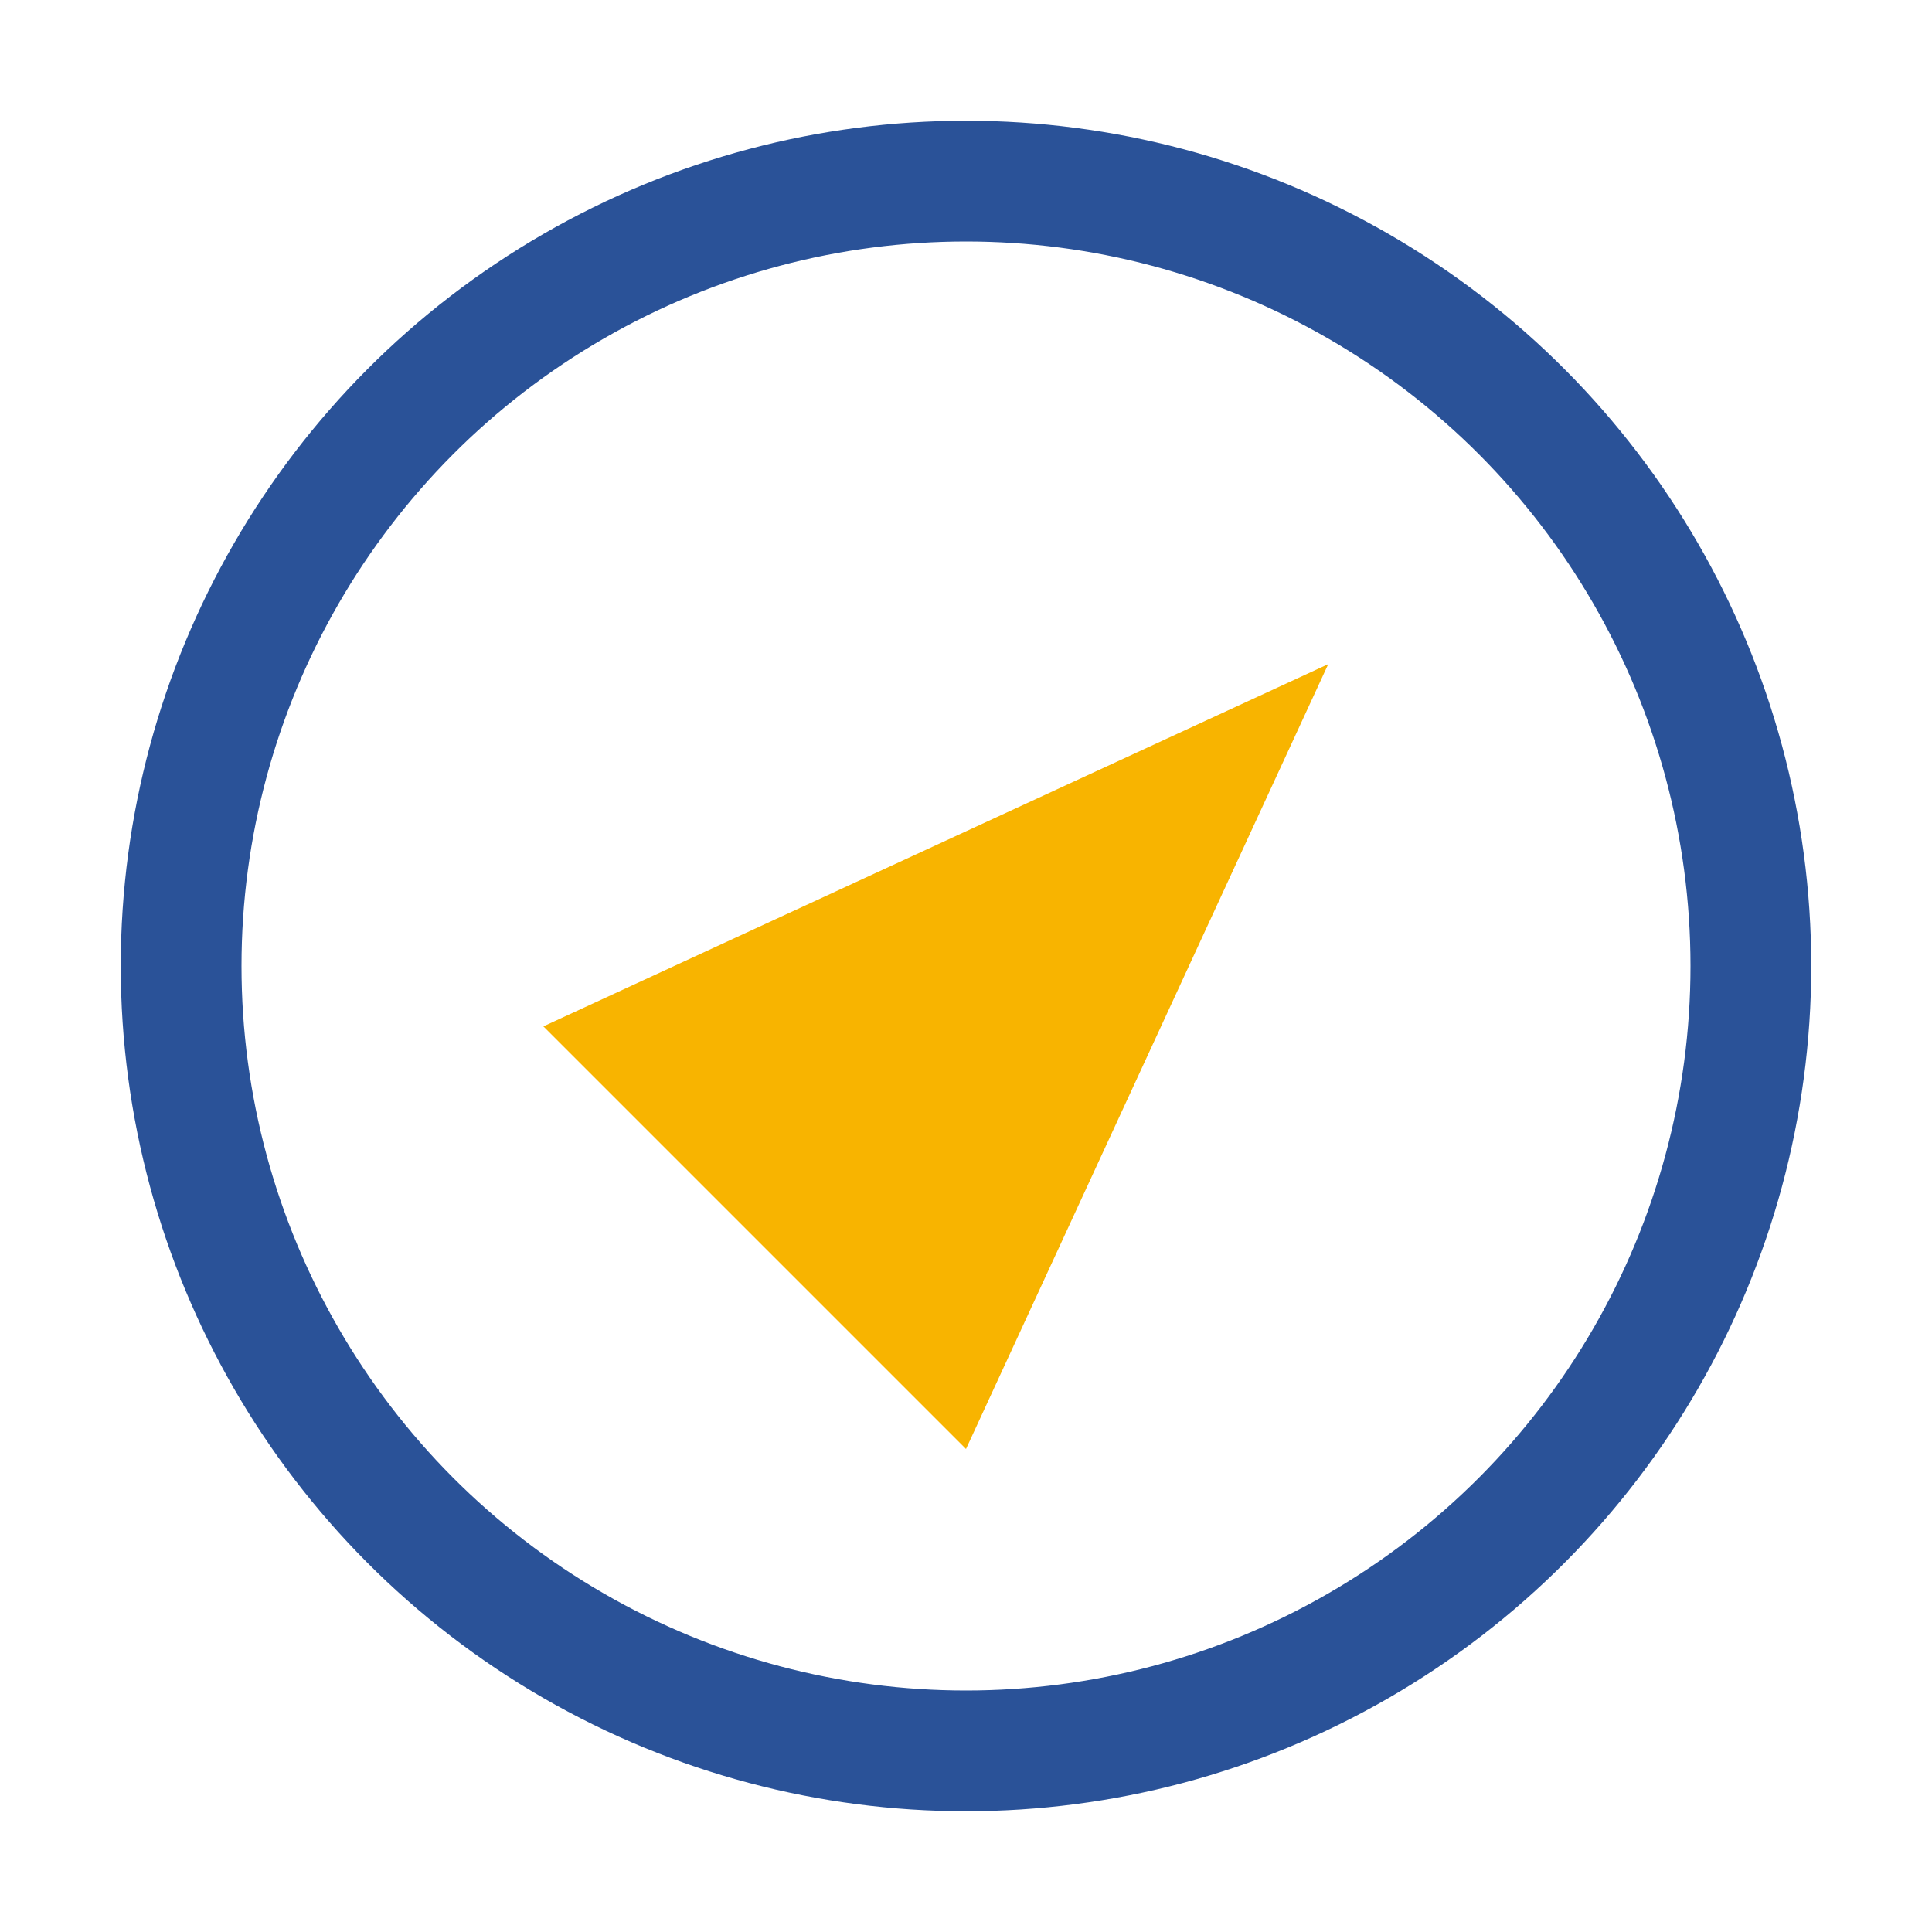 <?xml version="1.0" encoding="UTF-8"?>
<svg xmlns="http://www.w3.org/2000/svg" width="32" height="32" viewBox="0 0 32 32"><circle cx="16" cy="16" r="13" fill="none" stroke="#2A5298" stroke-width="2"/><path d="M16 24l6-13-13 6z" fill="#F8B400"/></svg>